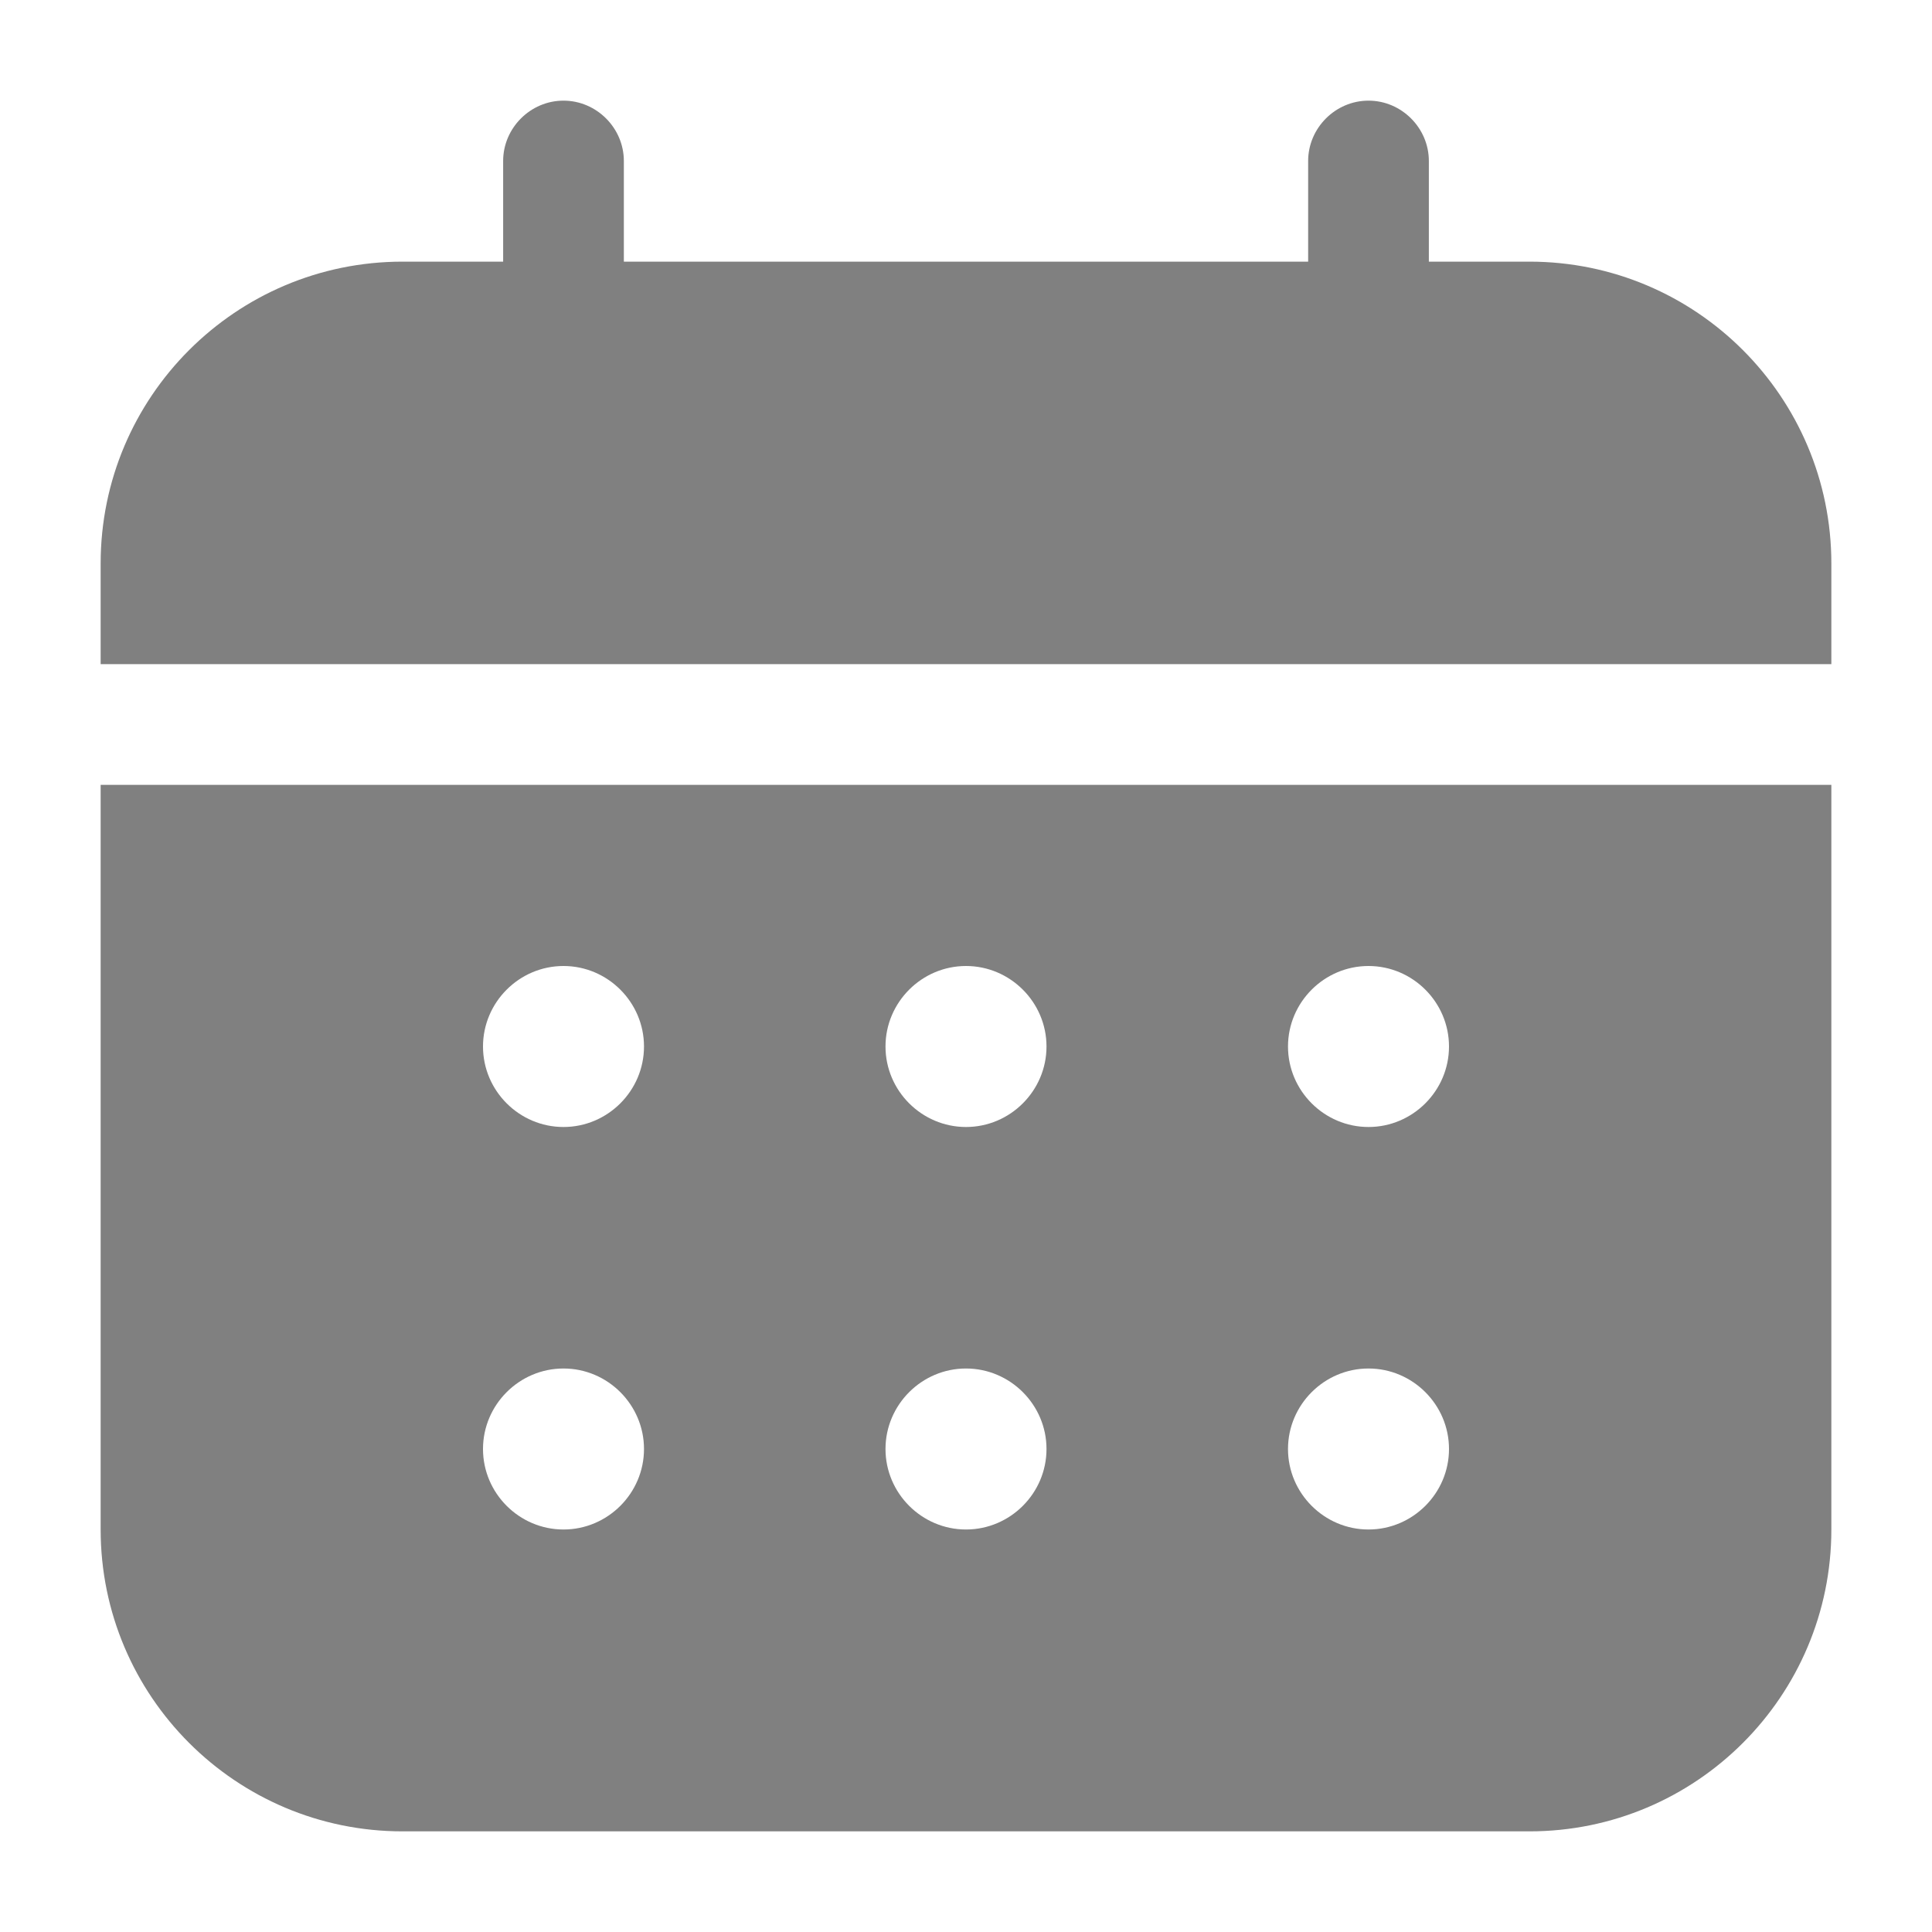 <svg width="21" height="21" viewBox="0 0 21 21" fill="none" xmlns="http://www.w3.org/2000/svg">
<path d="M14.875 4.156C14.516 4.156 14.219 3.859 14.219 3.5V1.75C14.219 1.391 14.516 1.094 14.875 1.094C15.234 1.094 15.531 1.391 15.531 1.75V3.5C15.531 3.859 15.234 4.156 14.875 4.156Z" fill="#808080"/>
<path d="M6.125 4.156C5.766 4.156 5.469 3.859 5.469 3.5V1.75C5.469 1.391 5.766 1.094 6.125 1.094C6.484 1.094 6.781 1.391 6.781 1.75V3.5C6.781 3.859 6.484 4.156 6.125 4.156Z" fill="#808080"/>
<path d="M19.906 7.219V6.125C19.906 4.314 18.436 2.844 16.625 2.844H4.375C2.564 2.844 1.094 4.314 1.094 6.125V7.219H19.906Z" fill="#808080"/>
<path d="M1.094 8.531V16.625C1.094 18.436 2.564 19.906 4.375 19.906H16.625C18.436 19.906 19.906 18.436 19.906 16.625V8.531H1.094ZM6.125 16.625C5.644 16.625 5.25 16.231 5.25 15.75C5.25 15.269 5.644 14.875 6.125 14.875C6.606 14.875 7 15.269 7 15.75C7 16.231 6.606 16.625 6.125 16.625ZM6.125 12.25C5.644 12.25 5.25 11.856 5.25 11.375C5.25 10.894 5.644 10.5 6.125 10.5C6.606 10.5 7 10.894 7 11.375C7 11.856 6.606 12.25 6.125 12.25ZM10.5 16.625C10.019 16.625 9.625 16.231 9.625 15.75C9.625 15.269 10.019 14.875 10.5 14.875C10.981 14.875 11.375 15.269 11.375 15.75C11.375 16.231 10.981 16.625 10.5 16.625ZM10.5 12.25C10.019 12.25 9.625 11.856 9.625 11.375C9.625 10.894 10.019 10.5 10.5 10.5C10.981 10.5 11.375 10.894 11.375 11.375C11.375 11.856 10.981 12.25 10.5 12.25ZM14.875 16.625C14.394 16.625 14 16.231 14 15.75C14 15.269 14.394 14.875 14.875 14.875C15.356 14.875 15.75 15.269 15.75 15.75C15.75 16.231 15.356 16.625 14.875 16.625ZM14.875 12.25C14.394 12.25 14 11.856 14 11.375C14 10.894 14.394 10.5 14.875 10.5C15.356 10.5 15.75 10.894 15.75 11.375C15.75 11.856 15.356 12.25 14.875 12.25Z" fill="#808080"/>
</svg>
